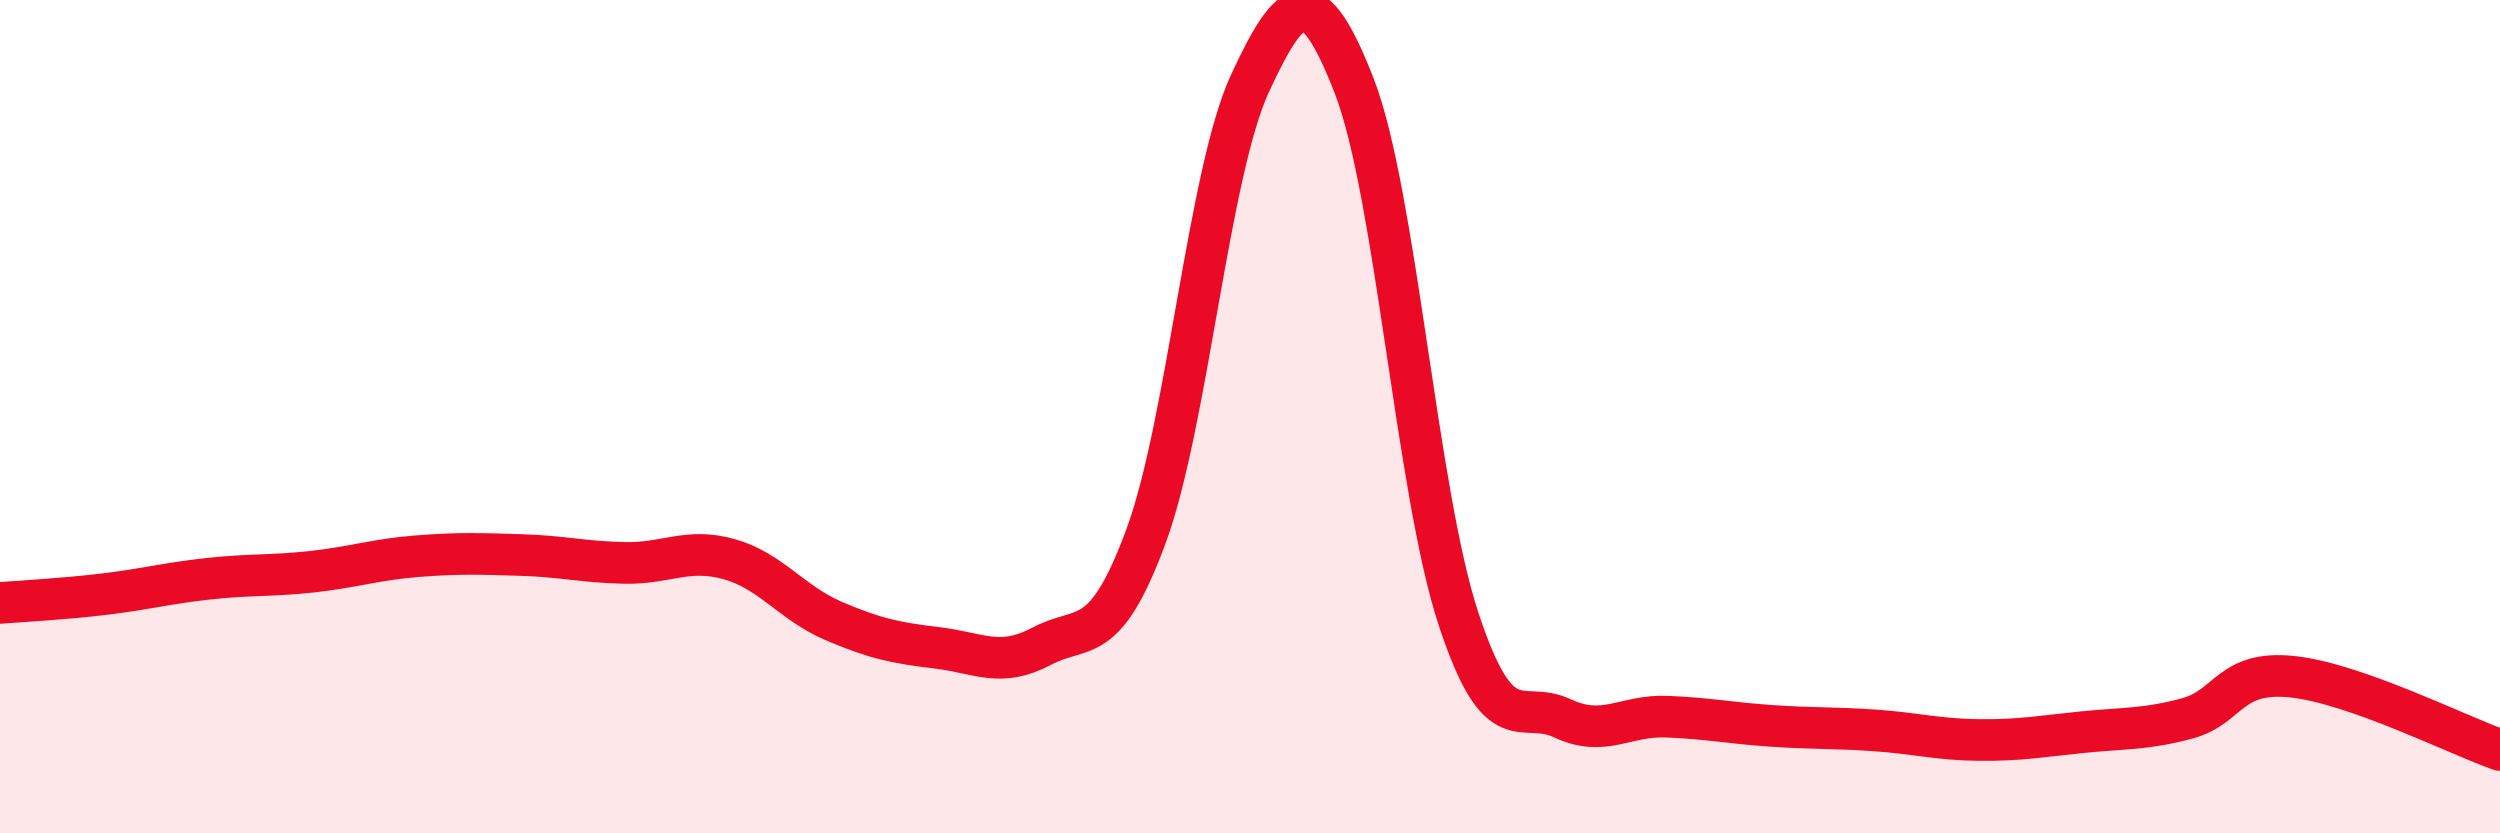 
    <svg width="60" height="20" viewBox="0 0 60 20" xmlns="http://www.w3.org/2000/svg">
      <path
        d="M 0,14.47 C 0.5,14.43 1.5,14.38 2.5,14.26 C 3.5,14.14 4,14 5,13.89 C 6,13.78 6.5,13.83 7.5,13.72 C 8.5,13.61 9,13.43 10,13.35 C 11,13.27 11.5,13.29 12.5,13.32 C 13.5,13.35 14,13.49 15,13.51 C 16,13.53 16.5,13.14 17.5,13.42 C 18.5,13.7 19,14.47 20,14.9 C 21,15.33 21.5,15.43 22.5,15.55 C 23.5,15.67 24,16.04 25,15.51 C 26,14.98 26.5,15.58 27.5,12.88 C 28.5,10.18 29,4.16 30,2 C 31,-0.16 31.5,-0.51 32.5,2.06 C 33.5,4.63 34,11.8 35,14.84 C 36,17.88 36.5,16.77 37.5,17.24 C 38.5,17.71 39,17.16 40,17.2 C 41,17.24 41.5,17.35 42.5,17.42 C 43.5,17.49 44,17.46 45,17.53 C 46,17.6 46.5,17.75 47.5,17.76 C 48.5,17.77 49,17.67 50,17.57 C 51,17.47 51.5,17.51 52.5,17.24 C 53.5,16.97 53.5,16.09 55,16.24 C 56.5,16.39 59,17.65 60,18L60 20L0 20Z"
        fill="#EB0A25"
        opacity="0.1"
        stroke-linecap="round"
        stroke-linejoin="round"
      />
      <path
        d="M 0,14.47 C 0.5,14.43 1.5,14.38 2.5,14.26 C 3.5,14.14 4,14 5,13.89 C 6,13.78 6.5,13.83 7.5,13.72 C 8.5,13.61 9,13.43 10,13.35 C 11,13.27 11.5,13.29 12.5,13.32 C 13.5,13.35 14,13.49 15,13.51 C 16,13.53 16.5,13.14 17.5,13.42 C 18.5,13.7 19,14.47 20,14.9 C 21,15.33 21.5,15.43 22.5,15.55 C 23.5,15.67 24,16.04 25,15.51 C 26,14.98 26.5,15.58 27.5,12.88 C 28.5,10.18 29,4.16 30,2 C 31,-0.16 31.5,-0.51 32.5,2.06 C 33.5,4.63 34,11.8 35,14.84 C 36,17.88 36.5,16.77 37.5,17.24 C 38.5,17.71 39,17.16 40,17.2 C 41,17.24 41.5,17.35 42.5,17.42 C 43.5,17.49 44,17.46 45,17.53 C 46,17.6 46.5,17.75 47.5,17.76 C 48.5,17.77 49,17.67 50,17.57 C 51,17.47 51.5,17.51 52.5,17.24 C 53.5,16.97 53.5,16.09 55,16.24 C 56.5,16.39 59,17.65 60,18"
        stroke="#EB0A25"
        stroke-width="1"
        fill="none"
        stroke-linecap="round"
        stroke-linejoin="round"
      />
    </svg>
  